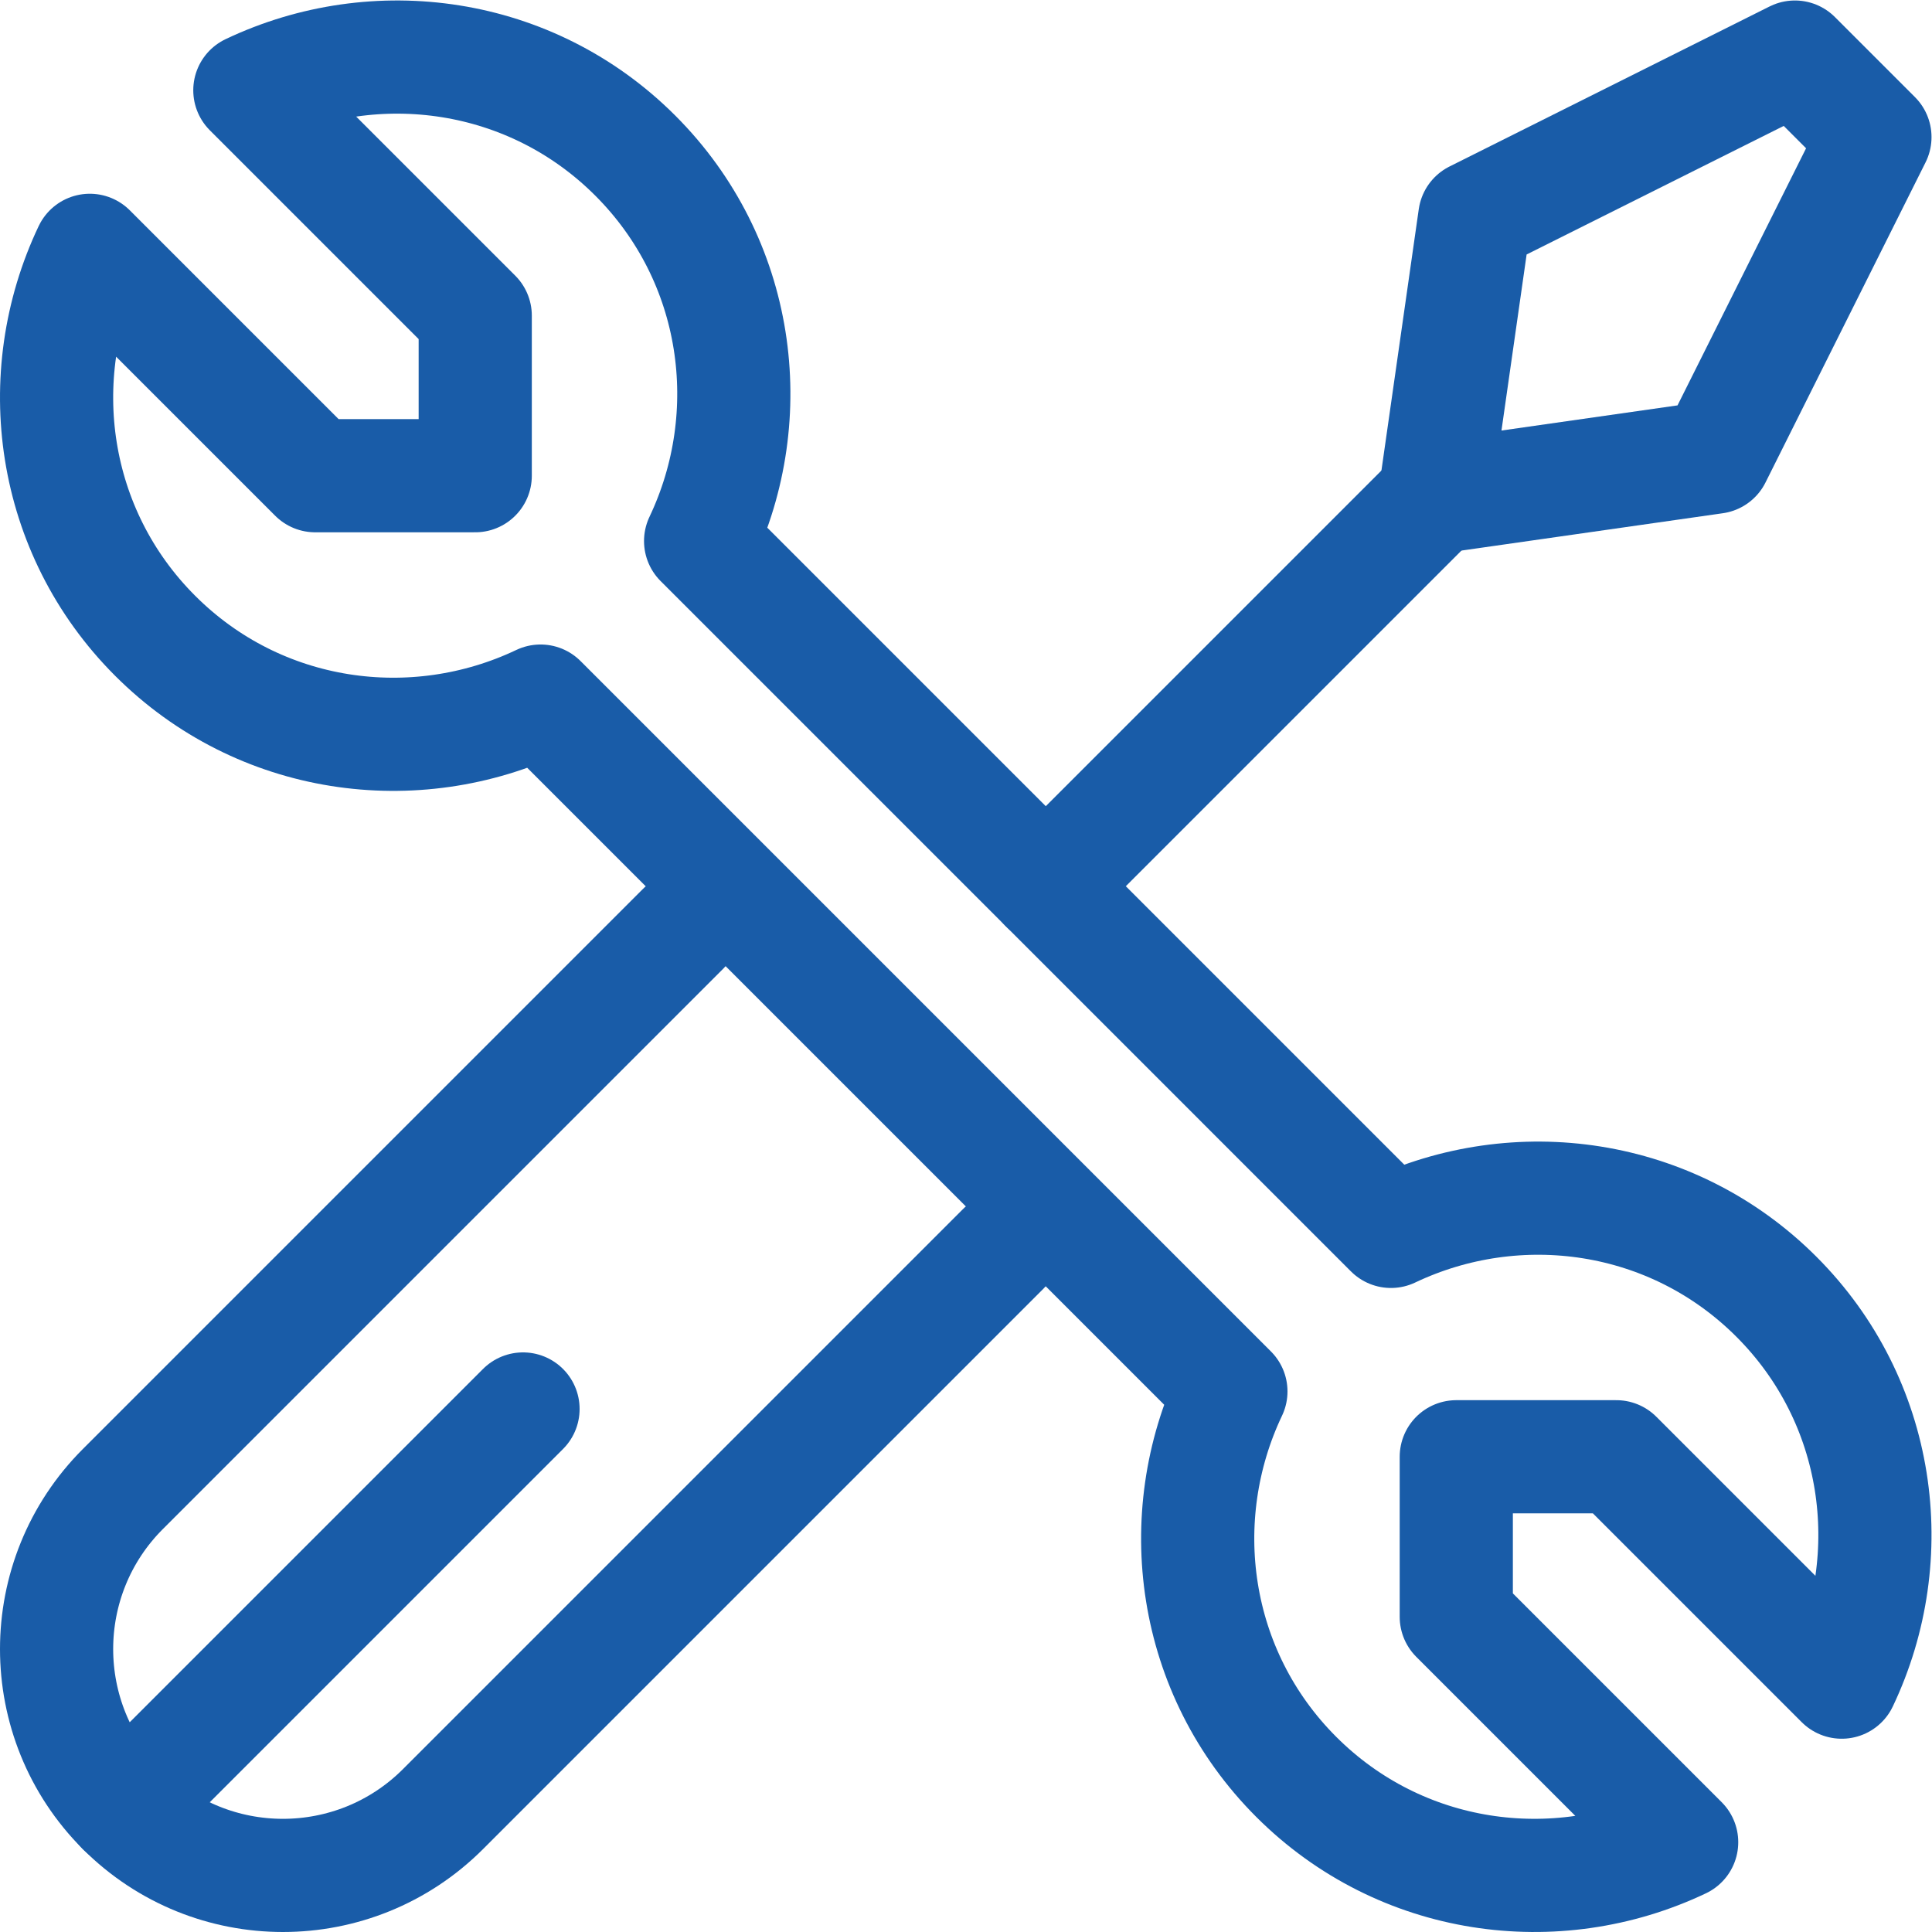 <svg xmlns="http://www.w3.org/2000/svg" xmlns:xlink="http://www.w3.org/1999/xlink" width="512" height="512" x="0" y="0" viewBox="0 0 682.667 682.667" style="enable-background:new 0 0 512 512" xml:space="preserve" class=""><g><defs><clipPath id="a" clipPathUnits="userSpaceOnUse"><path d="M0 512h512V0H0Z" fill="#195ca8" opacity="1" data-original="#000000"></path></clipPath></defs><g clip-path="url(#a)" transform="matrix(1.333 0 0 -1.333 0 682.667)"><path d="m0 0-182.995 182.996c-33.428-15.895-74.5-10.353-102.169 17.316-27.669 27.668-33.21 68.741-17.316 102.168l59.743-59.742h42.425v42.427l-59.742 59.742c33.428 15.894 74.5 10.353 102.169-17.316 27.669-27.669 33.21-68.741 17.317-102.169L42.427 42.426c33.427 15.895 74.5 10.353 102.169-17.316 27.669-27.669 33.21-68.741 17.316-102.169l-59.743 59.743H59.743v-42.427l59.742-59.742c-33.427-15.894-74.5-10.353-102.169 17.316C-10.353-74.5-15.894-33.428 0 0Z" style="stroke-width:30;stroke-linecap:round;stroke-linejoin:round;stroke-miterlimit:4;stroke-dasharray:none;stroke-opacity:1" transform="translate(326.284 143.29)" fill="none" stroke="#195ca8" stroke-width="30" stroke-linecap="round" stroke-linejoin="round" stroke-miterlimit="4" stroke-dasharray="none" stroke-opacity="" data-original="#000000" opacity="1" class=""></path><path d="m0 0-148.492-148.492c-23.432-23.432-61.422-23.432-84.854 0-23.43 23.431-23.43 61.421 0 84.852L-84.853 84.853" style="stroke-width:30;stroke-linecap:round;stroke-linejoin:round;stroke-miterlimit:4;stroke-dasharray:none;stroke-opacity:1" transform="translate(265.919 181.066)" fill="none" stroke="#195ca8" stroke-width="30" stroke-linecap="round" stroke-linejoin="round" stroke-miterlimit="4" stroke-dasharray="none" stroke-opacity="" data-original="#000000" opacity="1" class=""></path><path d="m0 0-106.066-106.066" style="stroke-width:30;stroke-linecap:round;stroke-linejoin:round;stroke-miterlimit:4;stroke-dasharray:none;stroke-opacity:1" transform="translate(138.64 138.64)" fill="none" stroke="#195ca8" stroke-width="30" stroke-linecap="round" stroke-linejoin="round" stroke-miterlimit="4" stroke-dasharray="none" stroke-opacity="" data-original="#000000" opacity="1" class=""></path><path d="m0 0-103.114-103.114" style="stroke-width:30;stroke-linecap:round;stroke-linejoin:round;stroke-miterlimit:4;stroke-dasharray:none;stroke-opacity:1" transform="translate(380.327 380.327)" fill="none" stroke="#195ca8" stroke-width="30" stroke-linecap="round" stroke-linejoin="round" stroke-miterlimit="4" stroke-dasharray="none" stroke-opacity="" data-original="#000000" opacity="1" class=""></path><path d="m0 0 21.213-21.213-42.427-84.853-74.246-10.607 10.606 74.247z" style="stroke-width:30;stroke-linecap:round;stroke-linejoin:round;stroke-miterlimit:4;stroke-dasharray:none;stroke-opacity:1" transform="translate(475.787 497)" fill="none" stroke="#195ca8" stroke-width="30" stroke-linecap="round" stroke-linejoin="round" stroke-miterlimit="4" stroke-dasharray="none" stroke-opacity="" data-original="#000000" opacity="1" class=""></path></g></g></svg>
